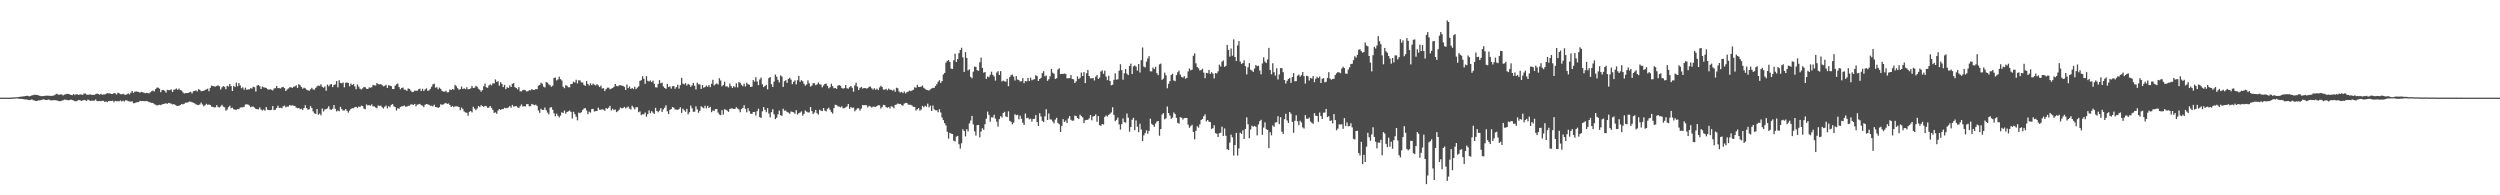 <svg xmlns="http://www.w3.org/2000/svg" width="1920" height="150"><path d="M0 75.000h1v1.000H0zM1 75.000h1v1.000H1zM2 75.000h1v1.000H2zM3 75.000h1v1.000H3zM4 75.000h1v1.000H4zM5 75.000h1v1.000H5zM6 75.000h1v1.000H6zM7 74.998h1v1.000H7zM8 74.929h1v1.000H8zM9 74.877h1v1.000H9zM10 74.822h1v1.000H10zM11 74.729h1v1.000H11zM12 74.643h1v1.000H12zM13 74.662h1v1.037H13zM14 74.498h1v1.294H14zM15 74.317h1v1.599H15zM16 74.217h1v1.719H16zM17 74.011h1v2.045H17zM18 74.031h1v2.257H18zM19 73.751h1v2.652H19zM20 73.555h1v2.853H20zM21 73.645h1v3.049H21zM22 74.032h1v2.874H22zM23 73.789h1v2.923H23zM24 73.224h1v3.086H24zM25 73.067h1v3.870H25zM26 72.714h1v4.496H26zM27 72.884h1v4.745H27zM28 72.867h1v4.628H28zM29 73.256h1v3.802H29zM30 73.544h1v3.550H30zM31 73.808h1v3.025H31zM32 73.837h1v2.700H32zM33 73.799h1v2.477H33zM34 73.645h1v2.982H34zM35 73.441h1v3.344H35zM36 73.469h1v3.252H36zM37 73.518h1v2.850H37zM38 73.551h1v3.436H38zM39 73.690h1v3.431H39zM40 73.531h1v3.489H40zM41 73.253h1v3.678H41zM42 72.584h1v4.378H42zM43 72.025h1v5.028H43zM44 72.507h1v4.892H44zM45 72.869h1v4.845H45zM46 72.436h1v5.269H46zM47 72.616h1v4.692H47zM48 73.283h1v3.740H48zM49 72.642h1v3.797H49zM50 72.410h1v4.215H50zM51 72.035h1v4.657H51zM52 72.212h1v4.839H52zM53 72.402h1v4.424H53zM54 72.970h1v3.533H54zM55 73.089h1v3.738H55zM56 72.154h1v5.005H56zM57 73.055h1v4.648H57zM58 72.332h1v5.440H58zM59 72.456h1v4.861H59zM60 72.929h1v3.805H60zM61 72.499h1v4.489H61zM62 72.572h1v4.920H62zM63 72.885h1v4.263H63zM64 71.872h1v4.894H64zM65 71.736h1v5.274H65zM66 72.620h1v4.900H66zM67 72.783h1v3.688H67zM68 72.615h1v4.318H68zM69 72.523h1v4.973H69zM70 72.849h1v4.443H70zM71 72.787h1v4.546H71zM72 72.853h1v4.469H72zM73 72.310h1v4.121H73zM74 71.851h1v5.828H74zM75 72.173h1v5.500H75zM76 72.710h1v4.788H76zM77 72.102h1v5.656H77zM78 72.758h1v4.659H78zM79 72.563h1v4.916H79zM80 72.539h1v5.776H80zM81 72.023h1v5.841H81zM82 71.455h1v7.055H82zM83 71.737h1v5.876H83zM84 71.732h1v5.788H84zM85 72.203h1v5.421H85zM86 72.136h1v5.226H86zM87 71.461h1v7.095H87zM88 71.662h1v5.794H88zM89 72.549h1v5.210H89zM90 71.216h1v6.511H90zM91 71.641h1v6.194H91zM92 72.274h1v4.909H92zM93 72.467h1v5.467H93zM94 71.973h1v5.350H94zM95 72.590h1v5.385H95zM96 72.859h1v4.188H96zM97 72.416h1v4.705H97zM98 71.706h1v6.021H98zM99 72.429h1v5.521H99zM100 71.164h1v6.921H100zM101 69.867h1v7.890H101zM102 71.325h1v7.921H102zM103 70.469h1v8.788H103zM104 70.181h1v8.536H104zM105 70.384h1v8.080H105zM106 70.594h1v7.863H106zM107 71.146h1v6.322H107zM108 70.565h1v7.090H108zM109 70.870h1v6.741H109zM110 71.140h1v6.464H110zM111 71.597h1v6.197H111zM112 71.291h1v6.251H112zM113 71.446h1v6.385H113zM114 71.716h1v6.765H114zM115 70.866h1v7.747H115zM116 70.047h1v8.981H116zM117 69.526h1v9.529H117zM118 70.267h1v9.767H118zM119 68.388h1v12.054H119zM120 67.324h1v13.608H120zM121 67.257h1v13.605H121zM122 68.105h1v12.346H122zM123 70.829h1v9.945H123zM124 69.149h1v10.965H124zM125 69.091h1v10.708H125zM126 69.794h1v9.879H126zM127 71.116h1v8.212H127zM128 68.979h1v10.731H128zM129 69.210h1v9.799H129zM130 69.190h1v10.070H130zM131 68.649h1v11.006H131zM132 70.600h1v9.619H132zM133 68.949h1v10.984H133zM134 68.593h1v11.968H134zM135 67.948h1v13.244H135zM136 69.012h1v12.402H136zM137 67.975h1v13.166H137zM138 69.246h1v11.445H138zM139 69.495h1v10.487H139zM140 70.934h1v9.215H140zM141 71.835h1v7.908H141zM142 71.458h1v7.396H142zM143 71.453h1v7.374H143zM144 71.437h1v7.088H144zM145 70.855h1v7.131H145zM146 70.527h1v7.595H146zM147 71.776h1v6.757H147zM148 70.159h1v8.757H148zM149 69.832h1v9.576H149zM150 69.361h1v10.763H150zM151 70.226h1v10.296H151zM152 68.487h1v12.227H152zM153 68.978h1v11.193H153zM154 70.088h1v8.716H154zM155 69.852h1v10.385H155zM156 69.719h1v11.925H156zM157 69.070h1v11.829H157zM158 68.584h1v11.120H158zM159 68.097h1v12.401H159zM160 70.036h1v10.198H160zM161 67.444h1v13.205H161zM162 65.694h1v16.151H162zM163 66.074h1v16.029H163zM164 66.326h1v16.218H164zM165 66.500h1v15.931H165zM166 65.935h1v14.815H166zM167 65.511h1v16.715H167zM168 66.276h1v16.242H168zM169 68.684h1v13.010H169zM170 67.071h1v13.422H170zM171 66.164h1v15.745H171zM172 66.681h1v15.675H172zM173 68.506h1v16.483H173zM174 65.945h1v18.185H174zM175 66.451h1v15.850H175zM176 64.490h1v16.683H176zM177 66.140h1v17.010H177zM178 69.881h1v12.827H178zM179 66.016h1v17.920H179zM180 66.884h1v17.341H180zM181 63.457h1v20.932H181zM182 66.228h1v17.512H182zM183 63.783h1v20.015H183zM184 65.649h1v16.967H184zM185 67.794h1v14.633H185zM186 67.042h1v15.398H186zM187 68.897h1v13.126H187zM188 67.335h1v12.943H188zM189 68.973h1v11.093H189zM190 68.597h1v11.712H190zM191 68.620h1v12.429H191zM192 67.674h1v14.651H192zM193 68.049h1v13.799H193zM194 66.580h1v15.332H194zM195 66.961h1v15.749H195zM196 70.287h1v13.450H196zM197 65.688h1v18.156H197zM198 65.299h1v18.742H198zM199 66.202h1v16.333H199zM200 68.338h1v15.804H200zM201 66.463h1v18.354H201zM202 67.009h1v17.173H202zM203 67.295h1v17.706H203zM204 67.552h1v14.651H204zM205 68.538h1v15.758H205zM206 68.848h1v15.746H206zM207 68.525h1v16.061H207zM208 68.905h1v15.452H208zM209 69.429h1v12.022H209zM210 67.942h1v16.656H210zM211 67.723h1v16.532H211zM212 66.007h1v16.878H212zM213 67.673h1v13.548H213zM214 67.662h1v15.250H214zM215 67.946h1v14.807H215zM216 67.025h1v16.064H216zM217 66.759h1v14.862H217zM218 67.641h1v13.481H218zM219 69.870h1v12.495H219zM220 68.693h1v13.249H220zM221 67.865h1v14.004H221zM222 67.084h1v13.576H222zM223 66.973h1v14.249H223zM224 67.559h1v13.285H224zM225 66.618h1v14.596H225zM226 66.372h1v15.072H226zM227 65.539h1v17.078H227zM228 67.554h1v15.550H228zM229 64.686h1v18.269H229zM230 65.420h1v18.372H230zM231 66.740h1v16.791H231zM232 68.148h1v16.302H232zM233 67.347h1v15.672H233zM234 67.864h1v12.936H234zM235 68.854h1v14.232H235zM236 69.335h1v14.942H236zM237 69.662h1v14.245H237zM238 68.548h1v12.985H238zM239 67.420h1v15.592H239zM240 68.711h1v16.843H240zM241 68.799h1v18.244H241zM242 67.489h1v20.011H242zM243 66.280h1v17.495H243zM244 65.729h1v22.383H244zM245 65.925h1v21.327H245zM246 64.766h1v23.831H246zM247 66.660h1v16.691H247zM248 67.366h1v18.258H248zM249 66.392h1v17.712H249zM250 69.697h1v14.065H250zM251 64.974h1v18.224H251zM252 66.295h1v15.303H252zM253 64.967h1v19.087H253zM254 64.553h1v19.775H254zM255 66.918h1v16.621H255zM256 65.277h1v15.426H256zM257 64.750h1v18.808H257zM258 62.265h1v23.291H258zM259 67.073h1v17.787H259zM260 61.639h1v23.792H260zM261 63.671h1v18.375H261zM262 63.931h1v19.881H262zM263 63.323h1v21.564H263zM264 67.059h1v17.791H264zM265 63.555h1v20.217H265zM266 63.369h1v21.749H266zM267 63.704h1v22.781H267zM268 66.249h1v18.697H268zM269 64.136h1v19.551H269zM270 65.285h1v17.753H270zM271 64.546h1v18.586H271zM272 66.295h1v16.056H272zM273 68.490h1v13.573H273zM274 64.877h1v17.947H274zM275 66.530h1v15.364H275zM276 68.118h1v14.102H276zM277 68.747h1v12.403H277zM278 67.877h1v13.578H278zM279 66.781h1v16.638H279zM280 67.000h1v16.855H280zM281 68.136h1v12.112H281zM282 68.349h1v12.645H282zM283 67.122h1v13.519H283zM284 67.349h1v13.924H284zM285 66.967h1v13.229H285zM286 65.204h1v16.557H286zM287 65.527h1v16.183H287zM288 65.709h1v16.868H288zM289 63.726h1v19.475H289zM290 64.613h1v16.353H290zM291 64.831h1v16.605H291zM292 64.621h1v16.440H292zM293 65.437h1v16.920H293zM294 66.281h1v17.149H294zM295 65.883h1v16.044H295zM296 65.112h1v15.964H296zM297 67.545h1v15.662H297zM298 65.478h1v16.040H298zM299 65.761h1v16.499H299zM300 66.147h1v14.410H300zM301 68.333h1v11.581H301zM302 68.423h1v13.247H302zM303 65.920h1v16.381H303zM304 64.691h1v20.173H304zM305 64.081h1v19.087H305zM306 66.925h1v16.652H306zM307 68.563h1v13.630H307zM308 67.550h1v14.117H308zM309 67.229h1v14.309H309zM310 68.832h1v12.219H310zM311 68.913h1v13.049H311zM312 69.764h1v12.113H312zM313 67.892h1v13.364H313zM314 68.315h1v12.906H314zM315 69.520h1v10.699H315zM316 70.695h1v9.418H316zM317 70.576h1v10.054H317zM318 69.569h1v10.233H318zM319 69.687h1v12.027H319zM320 69.696h1v10.689H320zM321 68.580h1v11.559H321zM322 68.085h1v11.710H322zM323 69.899h1v10.905H323zM324 68.191h1v12.974H324zM325 69.818h1v12.499H325zM326 68.660h1v11.819H326zM327 67.824h1v12.058H327zM328 69.679h1v10.425H328zM329 69.437h1v11.030H329zM330 68.257h1v12.976H330zM331 66.627h1v14.554H331zM332 64.789h1v16.953H332zM333 64.234h1v16.204H333zM334 67.308h1v14.888H334zM335 66.977h1v15.334H335zM336 68.580h1v14.321H336zM337 67.270h1v15.020H337zM338 68.239h1v11.850H338zM339 69.751h1v10.751H339zM340 70.367h1v9.788H340zM341 70.426h1v9.088H341zM342 69.681h1v9.341H342zM343 70.977h1v8.848H343zM344 70.810h1v8.657H344zM345 68.784h1v11.932H345zM346 69.182h1v12.978H346zM347 68.425h1v12.918H347zM348 68.888h1v13.452H348zM349 65.161h1v16.503H349zM350 66.257h1v15.400H350zM351 67.751h1v14.023H351zM352 68.969h1v13.236H352zM353 68.456h1v16.152H353zM354 66.476h1v16.170H354zM355 68.362h1v15.432H355zM356 67.763h1v17.882H356zM357 68.459h1v17.910H357zM358 66.946h1v19.696H358zM359 68.551h1v20.331H359zM360 68.425h1v17.417H360zM361 67.897h1v17.387H361zM362 65.921h1v20.410H362zM363 67.651h1v14.262H363zM364 67.313h1v16.090H364zM365 65.875h1v18.745H365zM366 66.655h1v16.716H366zM367 68.167h1v13.241H367zM368 68.962h1v13.371H368zM369 70.395h1v10.418H369zM370 69.232h1v12.168H370zM371 66.265h1v15.873H371zM372 64.237h1v17.060H372zM373 67.031h1v14.594H373zM374 67.425h1v15.367H374zM375 65.614h1v17.037H375zM376 64.763h1v16.645H376zM377 65.532h1v17.304H377zM378 63.948h1v20.453H378zM379 64.076h1v22.631H379zM380 60.977h1v25.310H380zM381 62.859h1v24.547H381zM382 62.405h1v22.480H382zM383 65.769h1v17.956H383zM384 63.145h1v21.225H384zM385 64.464h1v19.333H385zM386 66.850h1v16.978H386zM387 65.182h1v17.610H387zM388 68.459h1v14.619H388zM389 66.974h1v16.061H389zM390 67.544h1v14.956H390zM391 65.600h1v15.909H391zM392 66.801h1v15.960H392zM393 64.376h1v16.189H393zM394 63.849h1v17.970H394zM395 66.894h1v14.841H395zM396 67.609h1v13.780H396zM397 68.607h1v13.886H397zM398 66.895h1v16.062H398zM399 70.136h1v11.469H399zM400 70.149h1v10.105H400zM401 69.215h1v12.609H401zM402 68.897h1v12.683H402zM403 69.349h1v12.436H403zM404 70.253h1v9.739H404zM405 69.967h1v9.989H405zM406 69.290h1v12.415H406zM407 69.409h1v12.066H407zM408 68.404h1v11.406H408zM409 69.081h1v11.260H409zM410 68.995h1v11.837H410zM411 68.395h1v11.999H411zM412 68.496h1v12.853H412zM413 65.818h1v19.008H413zM414 65.231h1v21.382H414zM415 63.551h1v19.953H415zM416 64.332h1v20.138H416zM417 66.487h1v17.866H417zM418 67.186h1v15.401H418zM419 63.052h1v21.654H419zM420 63.551h1v22.922H420zM421 64.800h1v23.076H421zM422 65.494h1v17.130H422zM423 66.642h1v15.704H423zM424 65.785h1v18.567H424zM425 59.893h1v27.081H425zM426 59.537h1v29.750H426zM427 61.777h1v25.525H427zM428 61.050h1v27.819H428zM429 58.862h1v31.315H429zM430 60.752h1v28.046H430zM431 61.811h1v24.395H431zM432 66.589h1v20.249H432zM433 67.732h1v17.188H433zM434 65.431h1v21.911H434zM435 65.916h1v20.115H435zM436 67.040h1v18.472H436zM437 67.002h1v17.875H437zM438 64.491h1v21.418H438zM439 64.364h1v26.734H439zM440 62.743h1v23.117H440zM441 63.363h1v24.366H441zM442 61.238h1v28.404H442zM443 64.088h1v28.318H443zM444 61.590h1v24.891H444zM445 61.802h1v25.152H445zM446 63.301h1v22.870H446zM447 63.367h1v21.041H447zM448 65.235h1v18.094H448zM449 65.966h1v17.041H449zM450 62.291h1v22.494H450zM451 64.468h1v23.222H451zM452 65.685h1v20.086H452zM453 63.954h1v22.511H453zM454 65.366h1v18.448H454zM455 64.209h1v19.389H455zM456 65.004h1v20.605H456zM457 65.647h1v19.773H457zM458 64.678h1v20.538H458zM459 65.566h1v17.117H459zM460 66.881h1v17.407H460zM461 65.756h1v18.499H461zM462 67.948h1v15.925H462zM463 67.718h1v16.552H463zM464 69.937h1v15.175H464zM465 68.446h1v14.564H465zM466 67.348h1v16.246H466zM467 67.340h1v15.371H467zM468 68.554h1v12.761H468zM469 68.054h1v16.845H469zM470 67.612h1v15.970H470zM471 66.721h1v17.907H471zM472 64.525h1v19.558H472zM473 65.957h1v20.139H473zM474 66.308h1v19.099H474zM475 65.548h1v18.709H475zM476 65.396h1v17.211H476zM477 65.800h1v17.392H477zM478 65.891h1v17.098H478zM479 66.779h1v15.324H479zM480 69.091h1v14.173H480zM481 64.864h1v17.658H481zM482 67.663h1v14.197H482zM483 66.393h1v17.013H483zM484 68.311h1v15.830H484zM485 67.569h1v13.626H485zM486 68.477h1v14.017H486zM487 66.547h1v17.430H487zM488 68.434h1v13.997H488zM489 67.289h1v15.034H489zM490 66.296h1v19.899H490zM491 62.111h1v23.439H491zM492 61.618h1v26.856H492zM493 58.561h1v29.187H493zM494 60.522h1v27.241H494zM495 64.350h1v22.014H495zM496 58.414h1v31.199H496zM497 62.047h1v25.603H497zM498 62.555h1v22.227H498zM499 61.802h1v25.197H499zM500 63.040h1v22.305H500zM501 61.948h1v24.595H501zM502 64.332h1v23.163H502zM503 66.996h1v15.845H503zM504 67.231h1v18.033H504zM505 64.442h1v21.791H505zM506 61.567h1v23.399H506zM507 63.968h1v19.137H507zM508 63.461h1v22.486H508zM509 66.373h1v17.577H509zM510 67.522h1v15.164H510zM511 68.266h1v12.632H511zM512 64.433h1v21.089H512zM513 66.826h1v20.772H513zM514 66.290h1v18.108H514zM515 68.034h1v15.791H515zM516 66.221h1v15.991H516zM517 66.062h1v16.635H517zM518 68.172h1v15.932H518zM519 66.891h1v17.276H519zM520 65.080h1v19.299H520zM521 68.064h1v15.712H521zM522 65.388h1v17.018H522zM523 59.797h1v26.927H523zM524 64.221h1v19.236H524zM525 64.819h1v19.872H525zM526 63.864h1v21.928H526zM527 65.747h1v17.878H527zM528 64.422h1v23.362H528zM529 65.014h1v21.226H529zM530 66.651h1v14.429H530zM531 65.475h1v17.725H531zM532 63.674h1v22.165H532zM533 65.825h1v19.920H533zM534 68.680h1v13.002H534zM535 63.473h1v20.570H535zM536 64.752h1v21.847H536zM537 64.816h1v20.274H537zM538 68.310h1v13.313H538zM539 65.321h1v17.142H539zM540 67.404h1v15.769H540zM541 66.702h1v14.517H541zM542 65.676h1v17.589H542zM543 66.653h1v14.630H543zM544 65.268h1v17.655H544zM545 66.923h1v15.141H545zM546 64.324h1v21.845H546zM547 61.255h1v23.590H547zM548 65.569h1v19.605H548zM549 64.677h1v19.139H549zM550 64.068h1v19.619H550zM551 64.887h1v21.584H551zM552 60.080h1v27.877H552zM553 61.789h1v26.693H553zM554 66.298h1v18.228H554zM555 65.264h1v22.742H555zM556 62.729h1v21.178H556zM557 66.420h1v17.831H557zM558 66.341h1v18.575H558zM559 67.185h1v18.708H559zM560 64.166h1v19.549H560zM561 66.083h1v17.176H561zM562 67.584h1v15.707H562zM563 66.129h1v17.610H563zM564 67.022h1v16.604H564zM565 63.996h1v18.366H565zM566 67.123h1v16.230H566zM567 63.015h1v21.032H567zM568 63.628h1v22.574H568zM569 65.072h1v18.673H569zM570 66.251h1v16.711H570zM571 64.260h1v16.588H571zM572 66.388h1v17.217H572zM573 63.536h1v22.715H573zM574 64.757h1v18.369H574zM575 65.130h1v20.258H575zM576 66.799h1v20.464H576zM577 66.464h1v21.107H577zM578 61.502h1v24.568H578zM579 62.712h1v23.239H579zM580 59.272h1v29.435H580zM581 62.556h1v22.869H581zM582 65.384h1v18.125H582zM583 61.037h1v28.877H583zM584 59.522h1v31.091H584zM585 64.748h1v20.766H585zM586 66.922h1v15.322H586zM587 66.048h1v18.310H587zM588 65.104h1v21.062H588zM589 68.611h1v14.503H589zM590 59.981h1v27.215H590zM591 59.113h1v31.041H591zM592 64.659h1v21.436H592zM593 66.767h1v17.160H593zM594 62.667h1v25.152H594zM595 57.260h1v34.212H595zM596 58.912h1v31.453H596zM597 61.359h1v26.433H597zM598 63.279h1v21.650H598zM599 57.929h1v30.483H599zM600 58.704h1v30.267H600zM601 66.720h1v16.809H601zM602 62.340h1v22.717H602zM603 61.528h1v23.381H603zM604 63.656h1v22.425H604zM605 60.597h1v25.905H605zM606 59.693h1v27.711H606zM607 61.130h1v24.458H607zM608 64.669h1v21.263H608zM609 62.834h1v23.445H609zM610 61.754h1v25.656H610zM611 64.812h1v19.768H611zM612 61.614h1v26.407H612zM613 58.256h1v28.700H613zM614 62.802h1v23.619H614zM615 61.538h1v24.031H615zM616 62.402h1v26.409H616zM617 64.371h1v23.076H617zM618 65.798h1v19.038H618zM619 64.846h1v20.922H619zM620 61.730h1v24.582H620zM621 63.969h1v22.337H621zM622 66.463h1v15.752H622zM623 65.731h1v19.604H623zM624 63.872h1v23.754H624zM625 63.951h1v22.493H625zM626 65.434h1v19.004H626zM627 64.790h1v22.171H627zM628 63.345h1v24.672H628zM629 64.644h1v19.652H629zM630 64.982h1v20.056H630zM631 67.069h1v18.275H631zM632 65.632h1v17.323H632zM633 64.514h1v20.452H633zM634 64.215h1v21.342H634zM635 65.929h1v17.664H635zM636 67.820h1v14.920H636zM637 66.957h1v17.424H637zM638 64.327h1v21.773H638zM639 66.180h1v21.079H639zM640 67.779h1v15.246H640zM641 67.553h1v12.872H641zM642 68.256h1v12.483H642zM643 65.832h1v15.813H643zM644 65.287h1v16.613H644zM645 65.840h1v16.624H645zM646 67.496h1v14.183H646zM647 68.157h1v15.056H647zM648 67.612h1v15.417H648zM649 65.281h1v17.077H649zM650 67.773h1v13.998H650zM651 68.102h1v11.760H651zM652 66.904h1v16.778H652zM653 66.017h1v16.149H653zM654 67.403h1v15.470H654zM655 70.393h1v12.185H655zM656 65.601h1v19.897H656zM657 63.478h1v20.876H657zM658 66.464h1v16.755H658zM659 69.131h1v14.085H659zM660 67.457h1v17.470H660zM661 66.747h1v16.659H661zM662 68.064h1v12.629H662zM663 67.511h1v13.357H663zM664 67.660h1v13.018H664zM665 68.057h1v12.846H665zM666 67.666h1v14.818H666zM667 66.603h1v14.680H667zM668 66.533h1v15.247H668zM669 67.829h1v14.795H669zM670 68.819h1v13.120H670zM671 67.734h1v14.202H671zM672 68.925h1v13.181H672zM673 68.068h1v13.413H673zM674 69.192h1v11.593H674zM675 67.165h1v13.748H675zM676 65.845h1v17.518H676zM677 66.812h1v15.445H677zM678 68.770h1v11.763H678zM679 68.841h1v11.938H679zM680 68.207h1v14.027H680zM681 69.349h1v13.459H681zM682 68.070h1v14.163H682zM683 68.836h1v14.530H683zM684 69.029h1v12.536H684zM685 69.706h1v12.254H685zM686 68.797h1v14.328H686zM687 70.454h1v10.140H687zM688 67.322h1v12.969H688zM689 67.801h1v11.648H689zM690 70.291h1v9.613H690zM691 71.088h1v8.663H691zM692 70.629h1v10.046H692zM693 71.535h1v9.660H693zM694 70.227h1v9.355H694zM695 71.716h1v7.325H695zM696 70.829h1v8.249H696zM697 70.328h1v9.976H697zM698 69.614h1v10.889H698zM699 69.990h1v10.517H699zM700 69.469h1v11.699H700zM701 68.921h1v13.148H701zM702 66.995h1v15.111H702zM703 67.417h1v17.511H703zM704 65.111h1v18.839H704zM705 66.747h1v16.190H705zM706 66.768h1v18.206H706zM707 66.522h1v17.604H707zM708 65.684h1v15.668H708zM709 67.429h1v15.013H709zM710 68.256h1v12.954H710zM711 69.080h1v12.944H711zM712 69.218h1v10.411H712zM713 69.492h1v12.945H713zM714 68.666h1v12.494H714zM715 67.923h1v17.345H715zM716 67.493h1v13.564H716zM717 67.418h1v16.531H717zM718 66.018h1v18.696H718zM719 64.599h1v20.149H719zM720 62.698h1v23.515H720zM721 61.599h1v22.378H721zM722 63.685h1v22.761H722zM723 62.269h1v27.976H723zM724 57.114h1v35.169H724zM725 56.005h1v38.613H725zM726 48.146h1v48.169H726zM727 46.777h1v54.450H727zM728 46.137h1v60.306H728zM729 47.637h1v54.414H729zM730 52.685h1v49.915H730zM731 52.926h1v50.005H731zM732 46.311h1v61.768H732zM733 41.251h1v67.378H733zM734 47.614h1v57.348H734zM735 45.437h1v58.893H735zM736 40.781h1v70.013H736zM737 38.425h1v75.713H737zM738 36.657h1v73.384H738zM739 44.035h1v55.247H739zM740 55.257h1v45.332H740zM741 40.039h1v64.718H741zM742 44.474h1v54.758H742zM743 54.041h1v46.867H743zM744 53.231h1v41.615H744zM745 59.040h1v33.548H745zM746 60.084h1v28.971H746zM747 55.051h1v40.491H747zM748 51.152h1v49.736H748zM749 51.332h1v52.786H749zM750 53.897h1v42.201H750zM751 54.359h1v41.629H751zM752 47.814h1v57.716H752zM753 44.241h1v56.826H753zM754 52.138h1v46.389H754zM755 55.803h1v43.959H755zM756 55.367h1v40.022H756zM757 60.568h1v30.578H757zM758 58.774h1v26.936H758zM759 59.303h1v28.919H759zM760 57.431h1v35.999H760zM761 55.052h1v35.064H761zM762 57.506h1v32.714H762zM763 58.682h1v29.451H763zM764 61.895h1v29.194H764zM765 55.718h1v37.753H765zM766 54.628h1v42.666H766zM767 57.528h1v33.966H767zM768 54.640h1v34.621H768zM769 62.514h1v27.758H769zM770 61.907h1v24.873H770zM771 62.388h1v23.484H771zM772 62.727h1v26.672H772zM773 60.498h1v29.432H773zM774 66.188h1v19.336H774zM775 59.179h1v33.577H775zM776 57.778h1v35.774H776zM777 57.224h1v38.263H777zM778 58.806h1v35.425H778zM779 61.782h1v25.971H779zM780 58.468h1v30.101H780zM781 61.087h1v27.055H781zM782 61.564h1v30.078H782zM783 62.628h1v26.178H783zM784 62.361h1v28.838H784zM785 60.006h1v34.185H785zM786 63.903h1v32.080H786zM787 62.194h1v25.016H787zM788 62.537h1v28.224H788zM789 59.860h1v30.545H789zM790 62.253h1v29.374H790zM791 59.658h1v31.486H791zM792 61.659h1v31.708H792zM793 61.081h1v30.254H793zM794 60.825h1v30.405H794zM795 57.704h1v30.647H795zM796 58.481h1v35.276H796zM797 62.219h1v34.484H797zM798 60.683h1v26.310H798zM799 59.848h1v29.616H799zM800 56.223h1v36.601H800zM801 54.678h1v39.092H801zM802 58.638h1v30.756H802zM803 57.951h1v25.909H803zM804 62.035h1v30.142H804zM805 60.897h1v26.283H805zM806 58.601h1v33.104H806zM807 52.942h1v38.836H807zM808 55.803h1v37.473H808zM809 56.637h1v38.086H809zM810 60.631h1v31.230H810zM811 60.070h1v30.390H811zM812 53.476h1v40.860H812zM813 52.435h1v42.976H813zM814 56.872h1v44.507H814zM815 56.754h1v39.898H815zM816 56.752h1v34.746H816zM817 56.453h1v37.260H817zM818 56.741h1v35.817H818zM819 60.152h1v34.287H819zM820 60.132h1v30.812H820zM821 59.977h1v29.169H821zM822 57.646h1v34.373H822zM823 60.611h1v32.130H823zM824 60.911h1v31.689H824zM825 63.736h1v25.023H825zM826 62.474h1v26.641H826zM827 58.620h1v31.989H827zM828 60.724h1v30.704H828zM829 59.695h1v28.385H829zM830 55.716h1v33.498H830zM831 58.379h1v31.730H831zM832 55.328h1v39.249H832zM833 63.793h1v28.562H833zM834 56.194h1v35.867H834zM835 53.707h1v38.293H835zM836 58.345h1v32.591H836zM837 60.174h1v28.135H837zM838 60.148h1v32.252H838zM839 59.903h1v29.570H839zM840 61.805h1v27.294H840zM841 58.883h1v28.959H841zM842 57.634h1v35.852H842zM843 60.695h1v28.465H843zM844 59.626h1v36.475H844zM845 54.946h1v41.765H845zM846 54.090h1v41.146H846zM847 56.687h1v38.930H847zM848 54.204h1v35.527H848zM849 58.834h1v29.847H849zM850 61.545h1v27.974H850zM851 58.223h1v30.041H851zM852 62.182h1v25.174H852zM853 65.497h1v20.836H853zM854 65.072h1v17.315H854zM855 61.293h1v26.933H855zM856 56.343h1v36.723H856zM857 61.172h1v30.897H857zM858 60.899h1v29.391H858zM859 54.260h1v41.265H859zM860 49.363h1v50.128H860zM861 53.853h1v41.471H861zM862 61.197h1v29.784H862zM863 56.254h1v37.566H863zM864 53.061h1v41.127H864zM865 56.583h1v30.588H865zM866 57.650h1v32.794H866zM867 50.615h1v50.516H867zM868 48.858h1v48.750H868zM869 56.894h1v35.069H869zM870 50.931h1v39.550H870zM871 50.235h1v49.763H871zM872 51.129h1v41.379H872zM873 54.210h1v43.095H873zM874 49.136h1v52.359H874zM875 55.715h1v39.297H875zM876 46.224h1v53.205H876zM877 36.432h1v71.890H877zM878 51.144h1v52.840H878zM879 51.752h1v50.490H879zM880 47.347h1v52.763H880zM881 44.912h1v57.734H881zM882 43.125h1v57.311H882zM883 54.760h1v36.421H883zM884 54.853h1v40.240H884zM885 51.820h1v44.225H885zM886 53.025h1v44.422H886zM887 51.234h1v43.660H887zM888 56.211h1v37.148H888zM889 57.699h1v35.220H889zM890 49.447h1v54.799H890zM891 48.837h1v50.266H891zM892 61.338h1v26.696H892zM893 60.308h1v26.562H893zM894 55.799h1v35.831H894zM895 57.864h1v33.022H895zM896 67.792h1v14.014H896zM897 64.373h1v22.441H897zM898 62.257h1v26.468H898zM899 57.550h1v33.702H899zM900 56.605h1v33.697H900zM901 61.793h1v24.578H901zM902 62.360h1v25.289H902zM903 57.688h1v32.791H903zM904 55.490h1v38.869H904zM905 54.275h1v40.759H905zM906 57.302h1v32.708H906zM907 59.110h1v31.296H907zM908 59.608h1v32.199H908zM909 58.497h1v32.252H909zM910 60.490h1v30.069H910zM911 59.842h1v30.801H911zM912 54.906h1v40.817H912zM913 52.629h1v45.514H913zM914 54.011h1v42.893H914zM915 53.493h1v42.318H915zM916 42.787h1v58.518H916zM917 40.950h1v66.107H917zM918 48.661h1v51.838H918zM919 51.407h1v45.534H919zM920 52.458h1v45.526H920zM921 54.136h1v41.383H921zM922 53.831h1v38.341H922zM923 52.775h1v38.597H923zM924 55.741h1v33.564H924zM925 60.025h1v27.765H925zM926 55.972h1v37.256H926zM927 56.218h1v35.962H927zM928 53.719h1v39.737H928zM929 56.710h1v37.041H929zM930 55.436h1v43.538H930zM931 56.501h1v41.954H931zM932 60.234h1v35.955H932zM933 56.122h1v46.124H933zM934 56.416h1v46.300H934zM935 54.837h1v50.425H935zM936 49.639h1v52.676H936zM937 51.165h1v50.699H937zM938 47.372h1v49.893H938zM939 46.421h1v57.992H939zM940 51.302h1v47.367H940zM941 50.556h1v53.762H941zM942 34.480h1v80.129H942zM943 38.360h1v76.873H943zM944 43.454h1v66.071H944zM945 37.231h1v66.192H945zM946 42.821h1v62.661H946zM947 30.232h1v89.221H947zM948 43.717h1v67.718H948zM949 46.815h1v55.295H949zM950 34.901h1v84.568H950zM951 31.612h1v82.381H951zM952 47.253h1v54.623H952zM953 49.114h1v53.747H953zM954 48.451h1v51.630H954zM955 46.284h1v60.401H955zM956 50.820h1v48.213H956zM957 57.124h1v33.015H957zM958 51.723h1v43.723H958zM959 48.509h1v57.630H959zM960 53.516h1v45.953H960zM961 54.159h1v42.349H961zM962 55.222h1v42.096H962zM963 52.611h1v44.043H963zM964 49.846h1v47.535H964zM965 50.835h1v53.136H965zM966 50.437h1v45.134H966zM967 54.183h1v38.923H967zM968 57.108h1v34.907H968zM969 48.720h1v54.826H969zM970 44.065h1v53.926H970zM971 47.257h1v46.725H971zM972 48.457h1v50.771H972zM973 45.657h1v54.155H973zM974 36.746h1v77.024H974zM975 53.703h1v47.790H975zM976 57.052h1v46.877H976zM977 48.568h1v47.808H977zM978 55.431h1v41.929H978zM979 58.086h1v36.004H979zM980 52.408h1v41.456H980zM981 61.007h1v28.214H981zM982 57.119h1v38.205H982zM983 52.287h1v37.702H983zM984 52.351h1v48.755H984zM985 55.442h1v47.516H985zM986 61.439h1v30.097H986zM987 64.156h1v23.259H987zM988 61.979h1v30.526H988zM989 60.686h1v33.849H989zM990 59.871h1v26.150H990zM991 63.623h1v23.743H991zM992 59.125h1v34.465H992zM993 56.176h1v45.821H993zM994 62.407h1v30.358H994zM995 62.324h1v26.251H995zM996 58.144h1v34.975H996zM997 57.311h1v38.774H997zM998 58.868h1v33.849H998zM999 57.694h1v36.374H999zM1000 55.297h1v42.531H1000zM1001 58.511h1v40.201H1001zM1002 64.226h1v24.220H1002zM1003 58.170h1v32.942H1003zM1004 58.509h1v32.766H1004zM1005 61.772h1v28.528H1005zM1006 59.861h1v33.465H1006zM1007 60.303h1v33.985H1007zM1008 58.489h1v36.601H1008zM1009 63.103h1v23.814H1009zM1010 60.459h1v28.437H1010zM1011 58.920h1v30.102H1011zM1012 59.980h1v33.543H1012zM1013 58.804h1v27.597H1013zM1014 63.755h1v25.446H1014zM1015 60.489h1v30.922H1015zM1016 59.988h1v26.616H1016zM1017 63.248h1v23.136H1017zM1018 62.765h1v20.901H1018zM1019 59.803h1v30.082H1019zM1020 55.457h1v33.814H1020zM1021 60.390h1v32.560H1021zM1022 61.225h1v31.198H1022zM1023 60.616h1v34.162H1023zM1024 60.583h1v27.034H1024zM1025 57.650h1v34.561H1025zM1026 56.287h1v43.741H1026zM1027 55.338h1v43.445H1027zM1028 55.608h1v39.868H1028zM1029 56.206h1v39.483H1029zM1030 52.648h1v42.804H1030zM1031 51.213h1v47.746H1031zM1032 52.265h1v38.436H1032zM1033 56.502h1v40.340H1033zM1034 56.671h1v37.319H1034zM1035 53.423h1v43.658H1035zM1036 51.685h1v45.044H1036zM1037 49.196h1v45.482H1037zM1038 48.937h1v48.927H1038zM1039 46.167h1v60.459H1039zM1040 43.175h1v64.003H1040zM1041 44.247h1v56.363H1041zM1042 42.146h1v58.304H1042zM1043 38.254h1v79.372H1043zM1044 37.779h1v81.615H1044zM1045 39.346h1v69.589H1045zM1046 40.494h1v85.581H1046zM1047 39.897h1v79.022H1047zM1048 32.634h1v91.799H1048zM1049 34.967h1v77.688H1049zM1050 35.540h1v66.454H1050zM1051 43.018h1v62.385H1051zM1052 48.102h1v59.985H1052zM1053 54.810h1v48.473H1053zM1054 42.405h1v55.351H1054zM1055 36.010h1v69.158H1055zM1056 37.221h1v71.617H1056zM1057 34.913h1v78.992H1057zM1058 27.768h1v81.687H1058zM1059 31.623h1v78.040H1059zM1060 33.926h1v73.448H1060zM1061 42.499h1v76.816H1061zM1062 49.409h1v52.049H1062zM1063 36.837h1v65.716H1063zM1064 39.407h1v71.077H1064zM1065 40.520h1v72.496H1065zM1066 42.996h1v62.706H1066zM1067 44.937h1v67.758H1067zM1068 48.903h1v59.935H1068zM1069 44.569h1v69.600H1069zM1070 47.910h1v59.711H1070zM1071 42.479h1v62.113H1071zM1072 42.592h1v55.729H1072zM1073 45.639h1v62.277H1073zM1074 43.882h1v75.372H1074zM1075 30.120h1v90.740H1075zM1076 32.758h1v82.716H1076zM1077 31.033h1v74.290H1077zM1078 43.174h1v53.764H1078zM1079 41.645h1v60.352H1079zM1080 29.299h1v85.119H1080zM1081 31.387h1v84.118H1081zM1082 38.465h1v76.143H1082zM1083 49.457h1v58.722H1083zM1084 34.298h1v73.898H1084zM1085 30.546h1v87.093H1085zM1086 30.254h1v88.106H1086zM1087 43.522h1v68.604H1087zM1088 37.838h1v63.603H1088zM1089 40.400h1v62.316H1089zM1090 34.282h1v86.875H1090zM1091 39.152h1v78.241H1091zM1092 34.607h1v78.719H1092zM1093 39.204h1v64.201H1093zM1094 44.956h1v77.177H1094zM1095 26.845h1v114.576H1095zM1096 24.647h1v110.127H1096zM1097 28.737h1v80.562H1097zM1098 41.005h1v67.406H1098zM1099 39.044h1v67.971H1099zM1100 31.719h1v97.670H1100zM1101 31.438h1v106.798H1101zM1102 43.731h1v69.885H1102zM1103 46.005h1v55.470H1103zM1104 37.797h1v67.416H1104zM1105 27.408h1v97.036H1105zM1106 24.617h1v97.683H1106zM1107 26.279h1v103.678H1107zM1108 32.603h1v80.988H1108zM1109 35.491h1v77.071H1109zM1110 35.956h1v92.055H1110zM1111 15.700h1v123.215H1111zM1112 16.876h1v118.770H1112zM1113 29.028h1v93.579H1113zM1114 35.144h1v79.316H1114zM1115 36.691h1v94.051H1115zM1116 26.992h1v94.353H1116zM1117 26.225h1v86.401H1117zM1118 43.460h1v66.427H1118zM1119 48.177h1v70.584H1119zM1120 40.790h1v77.258H1120zM1121 42.030h1v73.016H1121zM1122 42.747h1v71.853H1122zM1123 45.875h1v74.799H1123zM1124 51.745h1v74.161H1124zM1125 49.539h1v66.479H1125zM1126 50.113h1v61.721H1126zM1127 42.582h1v70.552H1127zM1128 43.928h1v75.964H1128zM1129 49.105h1v71.204H1129zM1130 55.844h1v49.669H1130zM1131 54.351h1v42.211H1131zM1132 47.564h1v60.711H1132zM1133 40.354h1v64.721H1133zM1134 43.843h1v55.335H1134zM1135 43.572h1v58.539H1135zM1136 46.123h1v55.910H1136zM1137 44.450h1v70.554H1137zM1138 37.702h1v82.203H1138zM1139 35.461h1v84.659H1139zM1140 39.430h1v70.634H1140zM1141 49.744h1v49.556H1141zM1142 50.125h1v57.503H1142zM1143 39.625h1v69.396H1143zM1144 43.718h1v66.938H1144zM1145 47.575h1v51.716H1145zM1146 49.531h1v58.760H1146zM1147 47.767h1v58.462H1147zM1148 44.243h1v57.474H1148zM1149 48.074h1v53.092H1149zM1150 48.493h1v57.137H1150zM1151 42.966h1v66.792H1151zM1152 39.096h1v69.717H1152zM1153 39.151h1v72.210H1153zM1154 48.941h1v45.452H1154zM1155 48.644h1v49.410H1155zM1156 47.463h1v50.605H1156zM1157 54.748h1v42.780H1157zM1158 55.419h1v37.925H1158zM1159 52.938h1v40.842H1159zM1160 48.656h1v44.285H1160zM1161 56.069h1v37.043H1161zM1162 58.211h1v36.829H1162zM1163 55.628h1v39.328H1163zM1164 58.366h1v38.258H1164zM1165 57.536h1v32.642H1165zM1166 59.097h1v33.598H1166zM1167 54.387h1v36.988H1167zM1168 61.389h1v30.527H1168zM1169 58.080h1v29.235H1169zM1170 55.714h1v38.252H1170zM1171 54.228h1v37.977H1171zM1172 58.732h1v32.542H1172zM1173 60.689h1v32.420H1173zM1174 56.423h1v33.164H1174zM1175 51.165h1v45.562H1175zM1176 51.209h1v42.520H1176zM1177 51.587h1v43.271H1177zM1178 54.463h1v36.793H1178zM1179 50.372h1v51.674H1179zM1180 51.825h1v51.955H1180zM1181 55.753h1v45.693H1181zM1182 51.076h1v47.159H1182zM1183 48.538h1v49.599H1183zM1184 52.016h1v54.379H1184zM1185 53.152h1v49.444H1185zM1186 51.581h1v43.030H1186zM1187 47.632h1v59.904H1187zM1188 43.663h1v56.347H1188zM1189 48.130h1v49.988H1189zM1190 44.541h1v69.579H1190zM1191 42.243h1v71.992H1191zM1192 48.616h1v51.371H1192zM1193 58.294h1v31.688H1193zM1194 50.603h1v56.221H1194zM1195 36.854h1v77.512H1195zM1196 44.589h1v69.994H1196zM1197 39.960h1v60.481H1197zM1198 38.827h1v71.418H1198zM1199 48.908h1v66.060H1199zM1200 46.613h1v56.667H1200zM1201 37.069h1v68.207H1201zM1202 42.300h1v65.982H1202zM1203 54.458h1v48.614H1203zM1204 57.160h1v42.489H1204zM1205 47.372h1v57.654H1205zM1206 40.989h1v59.633H1206zM1207 53.000h1v46.161H1207zM1208 50.483h1v53.223H1208zM1209 40.768h1v64.943H1209zM1210 44.830h1v54.341H1210zM1211 47.930h1v50.124H1211zM1212 40.013h1v64.921H1212zM1213 36.329h1v66.522H1213zM1214 37.493h1v64.758H1214zM1215 52.254h1v42.274H1215zM1216 56.301h1v37.608H1216zM1217 53.981h1v39.174H1217zM1218 47.533h1v51.519H1218zM1219 54.038h1v43.328H1219zM1220 52.301h1v39.898H1220zM1221 59.013h1v31.489H1221zM1222 52.161h1v44.687H1222zM1223 48.794h1v50.445H1223zM1224 46.329h1v48.285H1224zM1225 56.546h1v30.260H1225zM1226 60.219h1v29.482H1226zM1227 54.848h1v35.685H1227zM1228 50.848h1v48.923H1228zM1229 55.350h1v42.425H1229zM1230 57.175h1v34.434H1230zM1231 55.162h1v35.894H1231zM1232 51.531h1v50.631H1232zM1233 50.488h1v51.810H1233zM1234 56.938h1v35.210H1234zM1235 66.524h1v21.523H1235zM1236 57.142h1v41.191H1236zM1237 51.846h1v47.832H1237zM1238 55.522h1v34.665H1238zM1239 60.733h1v28.726H1239zM1240 53.562h1v41.352H1240zM1241 51.016h1v48.118H1241zM1242 54.767h1v44.236H1242zM1243 56.000h1v35.549H1243zM1244 54.775h1v40.813H1244zM1245 50.066h1v51.396H1245zM1246 55.344h1v41.177H1246zM1247 60.307h1v28.302H1247zM1248 57.421h1v37.758H1248zM1249 53.795h1v41.714H1249zM1250 51.800h1v36.323H1250zM1251 54.220h1v33.884H1251zM1252 52.996h1v43.724H1252zM1253 59.780h1v35.291H1253zM1254 56.046h1v33.172H1254zM1255 54.998h1v33.524H1255zM1256 53.951h1v45.443H1256zM1257 56.903h1v41.706H1257zM1258 57.738h1v32.308H1258zM1259 49.529h1v44.435H1259zM1260 50.556h1v47.377H1260zM1261 50.543h1v43.113H1261zM1262 53.646h1v36.520H1262zM1263 53.133h1v45.680H1263zM1264 51.520h1v46.840H1264zM1265 56.373h1v36.304H1265zM1266 55.324h1v35.601H1266zM1267 56.272h1v34.270H1267zM1268 60.909h1v26.609H1268zM1269 60.813h1v31.957H1269zM1270 50.905h1v45.002H1270zM1271 51.610h1v43.979H1271zM1272 54.732h1v34.164H1272zM1273 60.048h1v28.296H1273zM1274 56.869h1v32.352H1274zM1275 56.277h1v32.943H1275zM1276 59.973h1v29.667H1276zM1277 60.224h1v34.007H1277zM1278 61.749h1v31.050H1278zM1279 61.485h1v28.565H1279zM1280 49.992h1v44.202H1280zM1281 53.649h1v40.949H1281zM1282 57.717h1v32.643H1282zM1283 63.093h1v22.102H1283zM1284 61.750h1v28.527H1284zM1285 61.723h1v30.814H1285zM1286 56.453h1v34.361H1286zM1287 57.125h1v34.870H1287zM1288 57.585h1v34.198H1288zM1289 50.099h1v47.907H1289zM1290 51.267h1v49.272H1290zM1291 54.884h1v45.418H1291zM1292 57.598h1v43.050H1292zM1293 48.454h1v44.773H1293zM1294 46.998h1v47.778H1294zM1295 47.267h1v53.804H1295zM1296 53.915h1v50.586H1296zM1297 50.893h1v48.912H1297zM1298 47.974h1v48.161H1298zM1299 51.212h1v51.370H1299zM1300 48.158h1v60.849H1300zM1301 39.067h1v70.215H1301zM1302 40.434h1v59.739H1302zM1303 45.201h1v50.070H1303zM1304 51.451h1v52.159H1304zM1305 37.190h1v68.194H1305zM1306 36.918h1v62.280H1306zM1307 43.033h1v57.030H1307zM1308 47.362h1v54.996H1308zM1309 41.996h1v60.970H1309zM1310 37.862h1v66.825H1310zM1311 46.859h1v56.217H1311zM1312 54.763h1v41.842H1312zM1313 49.758h1v54.032H1313zM1314 48.844h1v50.391H1314zM1315 51.689h1v55.285H1315zM1316 52.610h1v58.934H1316zM1317 59.523h1v41.502H1317zM1318 54.873h1v46.838H1318zM1319 50.273h1v60.625H1319zM1320 48.394h1v66.207H1320zM1321 53.145h1v52.091H1321zM1322 45.269h1v59.546H1322zM1323 45.187h1v67.454H1323zM1324 51.083h1v59.088H1324zM1325 49.378h1v62.242H1325zM1326 41.972h1v63.482H1326zM1327 46.668h1v63.242H1327zM1328 57.402h1v48.113H1328zM1329 41.398h1v61.038H1329zM1330 35.676h1v70.780H1330zM1331 44.362h1v62.389H1331zM1332 55.013h1v48.724H1332zM1333 42.003h1v58.858H1333zM1334 42.989h1v56.479H1334zM1335 43.561h1v60.916H1335zM1336 45.454h1v61.655H1336zM1337 46.961h1v60.855H1337zM1338 50.539h1v50.003H1338zM1339 54.040h1v55.719H1339zM1340 55.915h1v52.792H1340zM1341 51.109h1v48.537H1341zM1342 57.340h1v40.053H1342zM1343 53.756h1v48.801H1343zM1344 51.175h1v52.155H1344zM1345 53.631h1v43.792H1345zM1346 55.236h1v40.773H1346zM1347 54.615h1v46.637H1347zM1348 51.618h1v49.236H1348zM1349 50.853h1v44.299H1349zM1350 58.373h1v35.884H1350zM1351 62.111h1v32.248H1351zM1352 53.074h1v38.685H1352zM1353 52.110h1v45.639H1353zM1354 53.924h1v45.208H1354zM1355 58.830h1v37.286H1355zM1356 60.124h1v30.532H1356zM1357 54.524h1v40.014H1357zM1358 49.739h1v50.796H1358zM1359 55.819h1v43.853H1359zM1360 59.196h1v33.656H1360zM1361 56.772h1v34.912H1361zM1362 51.250h1v51.830H1362zM1363 55.071h1v45.359H1363zM1364 56.444h1v34.596H1364zM1365 51.454h1v48.795H1365zM1366 52.386h1v48.034H1366zM1367 56.628h1v39.363H1367zM1368 50.177h1v42.243H1368zM1369 49.376h1v42.648H1369zM1370 54.456h1v38.247H1370zM1371 56.132h1v35.646H1371zM1372 52.943h1v42.393H1372zM1373 50.419h1v43.724H1373zM1374 50.584h1v42.077H1374zM1375 51.283h1v43.855H1375zM1376 47.172h1v57.366H1376zM1377 47.467h1v52.913H1377zM1378 57.323h1v33.317H1378zM1379 51.103h1v48.210H1379zM1380 44.844h1v58.761H1380zM1381 48.953h1v49.184H1381zM1382 55.481h1v36.562H1382zM1383 54.178h1v43.305H1383zM1384 50.883h1v52.569H1384zM1385 51.960h1v40.343H1385zM1386 63.694h1v25.772H1386zM1387 59.181h1v35.179H1387zM1388 54.324h1v38.694H1388zM1389 55.231h1v47.942H1389zM1390 49.440h1v54.448H1390zM1391 54.136h1v47.439H1391zM1392 49.558h1v50.064H1392zM1393 52.627h1v55.061H1393zM1394 42.203h1v74.580H1394zM1395 48.528h1v55.712H1395zM1396 54.319h1v43.348H1396zM1397 54.991h1v50.391H1397zM1398 43.368h1v61.569H1398zM1399 49.576h1v47.873H1399zM1400 50.113h1v48.368H1400zM1401 45.889h1v52.279H1401zM1402 52.659h1v40.852H1402zM1403 54.649h1v46.918H1403zM1404 50.782h1v44.135H1404zM1405 54.617h1v44.752H1405zM1406 54.682h1v44.128H1406zM1407 46.961h1v49.181H1407zM1408 41.607h1v60.565H1408zM1409 52.871h1v44.294H1409zM1410 59.031h1v38.669H1410zM1411 54.208h1v35.384H1411zM1412 52.292h1v44.169H1412zM1413 52.593h1v44.079H1413zM1414 61.677h1v31.099H1414zM1415 55.128h1v37.990H1415zM1416 54.801h1v35.752H1416zM1417 60.569h1v28.120H1417zM1418 59.425h1v31.833H1418zM1419 52.373h1v42.900H1419zM1420 56.493h1v38.552H1420zM1421 63.182h1v26.985H1421zM1422 55.536h1v37.326H1422zM1423 56.767h1v37.047H1423zM1424 52.959h1v44.127H1424zM1425 50.223h1v49.892H1425zM1426 56.389h1v30.552H1426zM1427 56.068h1v35.657H1427zM1428 62.053h1v30.381H1428zM1429 55.138h1v41.406H1429zM1430 52.826h1v47.655H1430zM1431 56.590h1v38.019H1431zM1432 52.592h1v42.715H1432zM1433 52.335h1v50.317H1433zM1434 53.172h1v48.934H1434zM1435 51.886h1v47.694H1435zM1436 42.726h1v60.248H1436zM1437 44.047h1v61.989H1437zM1438 37.586h1v78.277H1438zM1439 45.668h1v51.957H1439zM1440 52.793h1v46.621H1440zM1441 49.723h1v52.857H1441zM1442 52.169h1v52.061H1442zM1443 53.680h1v44.305H1443zM1444 56.019h1v41.327H1444zM1445 47.456h1v51.864H1445zM1446 49.147h1v51.541H1446zM1447 55.549h1v44.041H1447zM1448 52.487h1v45.628H1448zM1449 57.988h1v37.386H1449zM1450 55.774h1v41.118H1450zM1451 55.407h1v36.892H1451zM1452 55.307h1v37.669H1452zM1453 52.417h1v51.624H1453zM1454 50.384h1v48.755H1454zM1455 54.135h1v38.667H1455zM1456 52.439h1v45.013H1456zM1457 53.798h1v42.689H1457zM1458 50.141h1v52.171H1458zM1459 53.729h1v41.851H1459zM1460 52.997h1v43.206H1460zM1461 49.988h1v50.071H1461zM1462 48.020h1v50.409H1462zM1463 51.916h1v46.417H1463zM1464 52.655h1v46.733H1464zM1465 53.649h1v43.330H1465zM1466 54.757h1v41.332H1466zM1467 53.094h1v41.837H1467zM1468 56.645h1v37.074H1468zM1469 52.060h1v48.437H1469zM1470 52.761h1v48.655H1470zM1471 57.928h1v37.435H1471zM1472 56.793h1v33.728H1472zM1473 55.189h1v39.605H1473zM1474 52.690h1v43.832H1474zM1475 53.569h1v41.523H1475zM1476 57.301h1v36.219H1476zM1477 55.798h1v40.718H1477zM1478 57.524h1v44.694H1478zM1479 52.974h1v44.395H1479zM1480 52.861h1v41.188H1480zM1481 50.711h1v50.551H1481zM1482 41.711h1v65.513H1482zM1483 45.328h1v56.740H1483zM1484 49.311h1v54.127H1484zM1485 48.224h1v51.587H1485zM1486 49.928h1v52.390H1486zM1487 43.052h1v67.699H1487zM1488 40.112h1v67.193H1488zM1489 51.548h1v50.614H1489zM1490 47.294h1v58.541H1490zM1491 48.797h1v52.482H1491zM1492 52.413h1v47.115H1492zM1493 42.533h1v61.508H1493zM1494 41.724h1v59.801H1494zM1495 52.022h1v45.218H1495zM1496 54.133h1v42.112H1496zM1497 54.179h1v40.518H1497zM1498 53.411h1v45.194H1498zM1499 54.653h1v39.763H1499zM1500 58.468h1v34.550H1500zM1501 60.079h1v31.740H1501zM1502 55.546h1v38.854H1502zM1503 53.786h1v41.947H1503zM1504 56.488h1v39.110H1504zM1505 57.396h1v36.480H1505zM1506 58.240h1v33.897H1506zM1507 57.151h1v38.320H1507zM1508 52.877h1v46.159H1508zM1509 57.260h1v46.014H1509zM1510 56.258h1v39.322H1510zM1511 52.620h1v42.403H1511zM1512 48.784h1v51.167H1512zM1513 47.188h1v46.187H1513zM1514 47.394h1v55.557H1514zM1515 50.089h1v48.915H1515zM1516 50.335h1v50.272H1516zM1517 49.397h1v48.079H1517zM1518 41.560h1v54.082H1518zM1519 50.386h1v45.899H1519zM1520 52.130h1v49.362H1520zM1521 55.604h1v40.667H1521zM1522 55.620h1v47.804H1522zM1523 51.838h1v48.726H1523zM1524 53.420h1v39.156H1524zM1525 55.634h1v38.044H1525zM1526 56.074h1v38.400H1526zM1527 57.219h1v32.667H1527zM1528 54.766h1v34.511H1528zM1529 54.689h1v36.171H1529zM1530 53.685h1v37.880H1530zM1531 55.837h1v38.321H1531zM1532 58.795h1v32.052H1532zM1533 57.863h1v32.172H1533zM1534 57.031h1v36.764H1534zM1535 52.904h1v41.072H1535zM1536 49.367h1v51.472H1536zM1537 52.854h1v45.323H1537zM1538 51.138h1v47.892H1538zM1539 51.590h1v46.336H1539zM1540 49.628h1v51.369H1540zM1541 50.352h1v48.370H1541zM1542 48.881h1v53.635H1542zM1543 52.205h1v46.812H1543zM1544 55.047h1v41.768H1544zM1545 55.831h1v41.678H1545zM1546 53.577h1v42.986H1546zM1547 53.572h1v43.475H1547zM1548 59.698h1v38.286H1548zM1549 55.984h1v39.362H1549zM1550 55.565h1v45.821H1550zM1551 58.458h1v39.907H1551zM1552 56.050h1v41.751H1552zM1553 56.246h1v44.582H1553zM1554 49.001h1v49.179H1554zM1555 54.029h1v45.993H1555zM1556 54.448h1v40.441H1556zM1557 57.588h1v32.652H1557zM1558 56.583h1v36.583H1558zM1559 53.243h1v40.142H1559zM1560 59.407h1v34.028H1560zM1561 59.347h1v30.777H1561zM1562 58.435h1v33.070H1562zM1563 56.480h1v34.711H1563zM1564 58.615h1v33.532H1564zM1565 57.844h1v36.323H1565zM1566 59.717h1v35.487H1566zM1567 59.816h1v34.477H1567zM1568 57.609h1v33.259H1568zM1569 57.550h1v31.993H1569zM1570 57.895h1v33.488H1570zM1571 58.725h1v31.114H1571zM1572 57.986h1v30.236H1572zM1573 58.103h1v32.183H1573zM1574 61.504h1v25.214H1574zM1575 62.798h1v24.953H1575zM1576 61.583h1v26.978H1576zM1577 58.750h1v31.723H1577zM1578 59.326h1v30.017H1578zM1579 58.327h1v30.221H1579zM1580 55.718h1v33.206H1580zM1581 48.462h1v39.719H1581zM1582 52.640h1v40.664H1582zM1583 59.659h1v31.408H1583zM1584 60.597h1v28.792H1584zM1585 60.353h1v27.782H1585zM1586 56.075h1v33.525H1586zM1587 58.805h1v33.785H1587zM1588 63.907h1v27.461H1588zM1589 57.645h1v32.951H1589zM1590 57.060h1v32.184H1590zM1591 53.474h1v37.918H1591zM1592 50.544h1v42.209H1592zM1593 59.328h1v34.690H1593zM1594 54.644h1v42.329H1594zM1595 49.582h1v41.972H1595zM1596 55.484h1v35.009H1596zM1597 53.980h1v44.287H1597zM1598 56.556h1v43.569H1598zM1599 56.865h1v34.325H1599zM1600 59.932h1v29.930H1600zM1601 59.944h1v31.589H1601zM1602 55.387h1v33.790H1602zM1603 61.531h1v23.767H1603zM1604 60.638h1v26.476H1604zM1605 62.689h1v24.662H1605zM1606 62.443h1v22.655H1606zM1607 66.635h1v16.841H1607zM1608 63.129h1v21.403H1608zM1609 61.753h1v26.237H1609zM1610 62.679h1v26.132H1610zM1611 64.957h1v20.813H1611zM1612 62.976h1v24.640H1612zM1613 59.391h1v31.099H1613zM1614 65.283h1v19.069H1614zM1615 62.276h1v23.664H1615zM1616 60.481h1v31.676H1616zM1617 59.483h1v31.018H1617zM1618 65.770h1v21.170H1618zM1619 63.406h1v22.764H1619zM1620 60.567h1v28.440H1620zM1621 61.106h1v28.370H1621zM1622 60.327h1v27.976H1622zM1623 60.124h1v25.586H1623zM1624 61.030h1v28.349H1624zM1625 59.762h1v28.671H1625zM1626 58.559h1v29.866H1626zM1627 58.830h1v28.095H1627zM1628 57.473h1v28.914H1628zM1629 57.034h1v33.532H1629zM1630 55.726h1v37.098H1630zM1631 58.454h1v31.886H1631zM1632 57.621h1v31.148H1632zM1633 56.805h1v31.950H1633zM1634 56.320h1v33.464H1634zM1635 59.559h1v29.004H1635zM1636 59.947h1v28.668H1636zM1637 60.383h1v26.626H1637zM1638 63.071h1v23.341H1638zM1639 64.739h1v20.532H1639zM1640 64.915h1v20.230H1640zM1641 67.467h1v15.663H1641zM1642 64.034h1v24.402H1642zM1643 60.033h1v29.502H1643zM1644 61.454h1v24.117H1644zM1645 66.061h1v18.963H1645zM1646 64.309h1v25.718H1646zM1647 62.747h1v30.546H1647zM1648 64.082h1v27.258H1648zM1649 61.774h1v24.767H1649zM1650 65.344h1v19.623H1650zM1651 65.342h1v20.295H1651zM1652 62.662h1v22.813H1652zM1653 62.566h1v21.379H1653zM1654 64.339h1v19.557H1654zM1655 64.889h1v18.906H1655zM1656 65.383h1v17.932H1656zM1657 61.411h1v22.030H1657zM1658 61.707h1v23.609H1658zM1659 60.953h1v24.546H1659zM1660 60.806h1v24.763H1660zM1661 62.836h1v22.504H1661zM1662 64.259h1v19.520H1662zM1663 64.445h1v20.285H1663zM1664 63.940h1v21.019H1664zM1665 63.514h1v21.145H1665zM1666 63.413h1v21.785H1666zM1667 62.771h1v25.238H1667zM1668 62.880h1v22.350H1668zM1669 59.927h1v28.264H1669zM1670 61.116h1v25.726H1670zM1671 60.807h1v30.627H1671zM1672 60.786h1v28.741H1672zM1673 66.136h1v18.699H1673zM1674 58.646h1v30.006H1674zM1675 61.159h1v28.055H1675zM1676 62.154h1v25.926H1676zM1677 61.298h1v27.832H1677zM1678 65.591h1v18.841H1678zM1679 64.877h1v20.861H1679zM1680 63.090h1v23.728H1680zM1681 67.636h1v14.063H1681zM1682 66.520h1v16.898H1682zM1683 67.512h1v17.016H1683zM1684 69.595h1v10.936H1684zM1685 64.975h1v19.087H1685zM1686 66.120h1v17.566H1686zM1687 68.386h1v12.144H1687zM1688 64.934h1v18.454H1688zM1689 65.334h1v17.348H1689zM1690 66.251h1v15.441H1690zM1691 67.427h1v16.457H1691zM1692 68.140h1v13.484H1692zM1693 66.776h1v16.069H1693zM1694 68.143h1v14.090H1694zM1695 65.268h1v16.583H1695zM1696 66.841h1v15.746H1696zM1697 67.417h1v14.721H1697zM1698 67.547h1v15.148H1698zM1699 68.941h1v12.507H1699zM1700 67.909h1v12.976H1700zM1701 66.836h1v14.251H1701zM1702 70.482h1v9.941H1702zM1703 69.308h1v11.792H1703zM1704 68.265h1v13.940H1704zM1705 69.921h1v10.444H1705zM1706 69.526h1v11.702H1706zM1707 68.931h1v12.036H1707zM1708 70.158h1v10.553H1708zM1709 69.287h1v11.366H1709zM1710 68.231h1v12.243H1710zM1711 69.001h1v11.044H1711zM1712 69.106h1v11.764H1712zM1713 70.156h1v10.382H1713zM1714 68.167h1v12.133H1714zM1715 67.904h1v12.917H1715zM1716 69.742h1v9.899H1716zM1717 70.052h1v10.591H1717zM1718 70.215h1v9.873H1718zM1719 70.939h1v8.982H1719zM1720 70.425h1v9.863H1720zM1721 69.652h1v10.454H1721zM1722 69.846h1v9.959H1722zM1723 69.482h1v10.625H1723zM1724 68.883h1v11.018H1724zM1725 69.399h1v10.367H1725zM1726 70.757h1v9.279H1726zM1727 69.928h1v10.081H1727zM1728 71.490h1v7.441H1728zM1729 72.031h1v6.618H1729zM1730 71.978h1v6.411H1730zM1731 72.212h1v5.865H1731zM1732 72.168h1v5.892H1732zM1733 72.372h1v5.828H1733zM1734 72.260h1v5.932H1734zM1735 71.895h1v6.625H1735zM1736 72.546h1v5.251H1736zM1737 72.675h1v5.841H1737zM1738 72.735h1v5.130H1738zM1739 72.556h1v5.048H1739zM1740 72.651h1v5.313H1740zM1741 73.027h1v4.674H1741zM1742 73.579h1v4.074H1742zM1743 72.606h1v4.885H1743zM1744 72.828h1v4.127H1744zM1745 73.695h1v2.687H1745zM1746 72.987h1v3.102H1746zM1747 73.533h1v2.929H1747zM1748 73.615h1v2.255H1748zM1749 73.681h1v2.799H1749zM1750 73.648h1v3.042H1750zM1751 73.438h1v3.436H1751zM1752 72.936h1v3.830H1752zM1753 72.494h1v4.636H1753zM1754 72.534h1v5.309H1754zM1755 72.374h1v5.328H1755zM1756 72.322h1v5.365H1756zM1757 72.468h1v5.065H1757zM1758 72.326h1v5.705H1758zM1759 72.793h1v5.228H1759zM1760 72.908h1v4.413H1760zM1761 73.315h1v4.444H1761zM1762 73.250h1v5.020H1762zM1763 73.183h1v4.579H1763zM1764 73.073h1v4.912H1764zM1765 72.282h1v5.467H1765zM1766 72.472h1v5.725H1766zM1767 73.376h1v4.149H1767zM1768 73.352h1v3.209H1768zM1769 73.126h1v3.644H1769zM1770 72.957h1v4.135H1770zM1771 73.312h1v4.399H1771zM1772 73.097h1v4.288H1772zM1773 72.910h1v3.901H1773zM1774 72.800h1v3.869H1774zM1775 72.647h1v4.155H1775zM1776 71.715h1v5.111H1776zM1777 71.848h1v5.062H1777zM1778 71.779h1v4.691H1778zM1779 71.608h1v5.456H1779zM1780 71.718h1v5.579H1780zM1781 71.614h1v5.078H1781zM1782 71.358h1v5.262H1782zM1783 71.690h1v5.355H1783zM1784 72.022h1v5.714H1784zM1785 72.029h1v5.129H1785zM1786 72.719h1v4.359H1786zM1787 72.807h1v4.448H1787zM1788 72.563h1v5.405H1788zM1789 72.984h1v4.184H1789zM1790 72.667h1v4.256H1790zM1791 72.719h1v4.270H1791zM1792 72.371h1v4.392H1792zM1793 72.686h1v4.302H1793zM1794 72.248h1v4.885H1794zM1795 72.545h1v4.409H1795zM1796 71.840h1v5.245H1796zM1797 72.130h1v5.414H1797zM1798 71.564h1v6.065H1798zM1799 72.235h1v5.102H1799zM1800 71.693h1v5.801H1800zM1801 71.827h1v5.140H1801zM1802 72.876h1v3.870H1802zM1803 72.886h1v3.979H1803zM1804 73.358h1v3.410H1804zM1805 73.186h1v3.829H1805zM1806 73.490h1v2.904H1806zM1807 73.681h1v3.034H1807zM1808 73.158h1v3.823H1808zM1809 73.859h1v3.285H1809zM1810 73.739h1v2.744H1810zM1811 73.925h1v2.369H1811zM1812 73.682h1v2.319H1812zM1813 73.947h1v2.039H1813zM1814 74.113h1v2.117H1814zM1815 73.840h1v2.636H1815zM1816 73.811h1v2.451H1816zM1817 73.586h1v2.636H1817zM1818 74.093h1v1.963H1818zM1819 74.077h1v1.816H1819zM1820 73.523h1v2.418H1820zM1821 73.379h1v2.870H1821zM1822 73.615h1v2.804H1822zM1823 73.834h1v2.657H1823zM1824 73.860h1v2.579H1824zM1825 73.660h1v2.701H1825zM1826 73.735h1v2.637H1826zM1827 73.874h1v2.653H1827zM1828 73.551h1v2.940H1828zM1829 73.375h1v3.131H1829zM1830 73.677h1v2.772H1830zM1831 73.936h1v2.350H1831zM1832 74.158h1v1.806H1832zM1833 73.858h1v1.701H1833zM1834 73.909h1v1.752H1834zM1835 74.271h1v1.365H1835zM1836 74.639h1v1.000H1836zM1837 74.624h1v1.000H1837zM1838 74.533h1v1.000H1838zM1839 74.188h1v1.507H1839zM1840 74.157h1v1.695H1840zM1841 74.186h1v1.685H1841zM1842 74.216h1v1.667H1842zM1843 74.156h1v1.631H1843zM1844 74.154h1v1.614H1844zM1845 74.255h1v1.409H1845zM1846 74.371h1v1.142H1846zM1847 74.361h1v1.114H1847zM1848 74.411h1v1.181H1848zM1849 74.610h1v1.000H1849zM1850 74.693h1v1.000H1850zM1851 74.608h1v1.000H1851zM1852 74.613h1v1.000H1852zM1853 74.745h1v1.000H1853zM1854 74.769h1v1.000H1854zM1855 74.760h1v1.000H1855zM1856 74.750h1v1.000H1856zM1857 74.753h1v1.000H1857zM1858 74.885h1v1.000H1858zM1859 74.871h1v1.000H1859zM1860 74.831h1v1.000H1860zM1861 74.858h1v1.000H1861zM1862 74.828h1v1.000H1862zM1863 74.814h1v1.000H1863zM1864 74.884h1v1.000H1864zM1865 74.922h1v1.000H1865zM1866 74.919h1v1.000H1866zM1867 74.900h1v1.000H1867zM1868 74.913h1v1.000H1868zM1869 74.903h1v1.000H1869zM1870 74.910h1v1.000H1870zM1871 74.944h1v1.000H1871zM1872 74.958h1v1.000H1872zM1873 74.967h1v1.000H1873zM1874 74.956h1v1.000H1874zM1875 74.929h1v1.000H1875zM1876 74.936h1v1.000H1876zM1877 74.966h1v1.000H1877zM1878 74.954h1v1.000H1878zM1879 74.956h1v1.000H1879zM1880 74.959h1v1.000H1880zM1881 74.978h1v1.000H1881zM1882 74.973h1v1.000H1882zM1883 74.969h1v1.000H1883zM1884 74.987h1v1.000H1884zM1885 74.977h1v1.000H1885zM1886 74.976h1v1.000H1886zM1887 74.976h1v1.000H1887zM1888 74.988h1v1.000H1888zM1889 74.979h1v1.000H1889zM1890 74.980h1v1.000H1890zM1891 74.992h1v1.000H1891zM1892 74.986h1v1.000H1892zM1893 74.986h1v1.000H1893zM1894 74.991h1v1.000H1894zM1895 74.991h1v1.000H1895zM1896 74.988h1v1.000H1896zM1897 74.988h1v1.000H1897zM1898 74.992h1v1.000H1898zM1899 74.996h1v1.000H1899zM1900 74.997h1v1.000H1900zM1901 74.996h1v1.000H1901zM1902 74.997h1v1.000H1902zM1903 74.997h1v1.000H1903zM1904 74.997h1v1.000H1904zM1905 74.997h1v1.000H1905zM1906 74.997h1v1.000H1906zM1907 74.998h1v1.000H1907zM1908 74.998h1v1.000H1908zM1909 74.999h1v1.000H1909zM1910 74.999h1v1.000H1910zM1911 74.999h1v1.000H1911zM1912 74.999h1v1.000H1912zM1913 74.999h1v1.000H1913zM1914 74.999h1v1.000H1914zM1915 74.999h1v1.000H1915zM1916 74.999h1v1.000H1916zM1917 75.000h1v1.000H1917zM1918 75.000h1v1.000H1918zM1919 75.000h1v1.000H1919z" fill="#4a4a4a"/></svg>